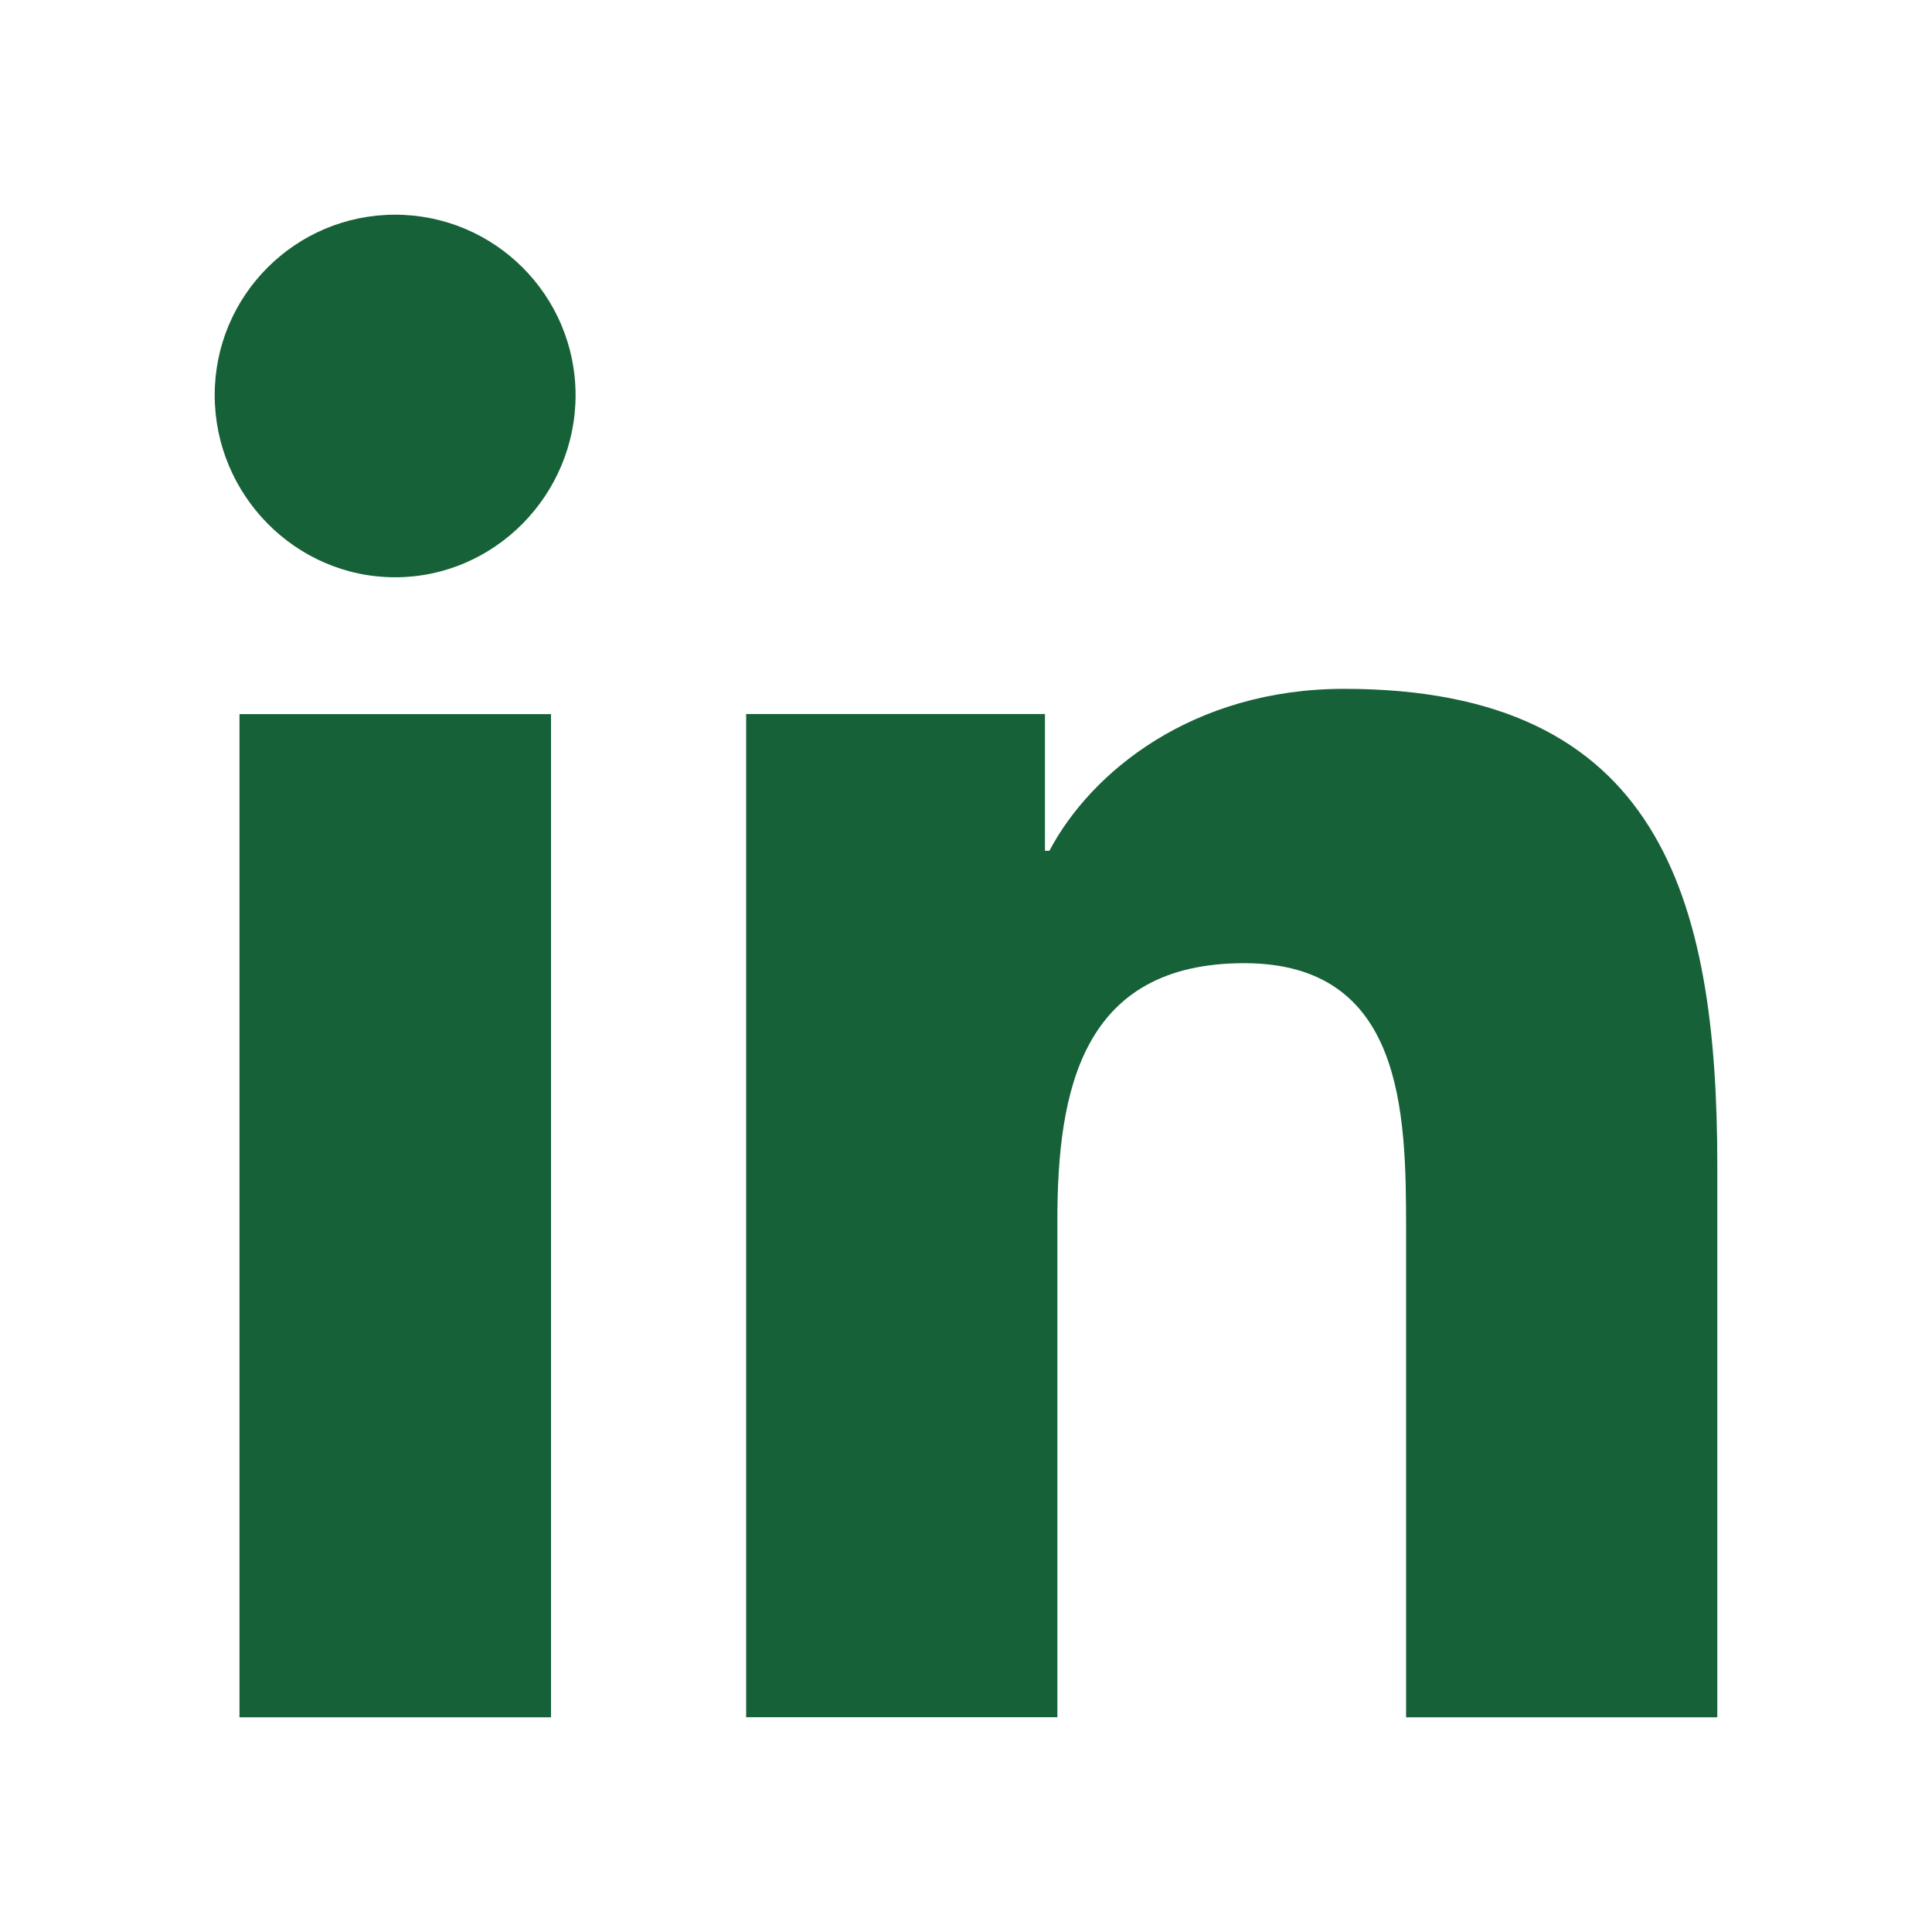 <svg width="24" height="24" viewBox="0 0 24 24" fill="none" xmlns="http://www.w3.org/2000/svg">
<g clip-path="url(#clip0_11671_2463)">
<g clip-path="url(#clip1_11671_2463)">
<path d="M21.328 21.333V21.332H21.333V14.486C21.333 11.137 20.612 8.557 16.697 8.557C14.815 8.557 13.552 9.59 13.036 10.569H12.981V8.87H9.269V21.332H13.135V15.161C13.135 13.537 13.443 11.965 15.455 11.965C17.437 11.965 17.467 13.82 17.467 15.265V21.333H21.328Z" fill="#166138"/>
<path d="M2.975 8.871H6.845V21.333H2.975V8.871Z" fill="#166138"/>
<path d="M4.908 2.667C3.671 2.667 2.667 3.671 2.667 4.908C2.667 6.146 3.671 7.171 4.908 7.171C6.146 7.171 7.15 6.146 7.15 4.908C7.149 3.671 6.145 2.667 4.908 2.667V2.667Z" fill="#166138"/>
</g>
</g>
<defs>
<clipPath id="clip0_11671_2463">
<rect width="24" height="24" fill="white"/>
</clipPath>
<clipPath id="clip1_11671_2463">
<rect width="18.667" height="18.667" fill="white" transform="translate(2.667 2.667)"/>
</clipPath>
</defs>
</svg>
